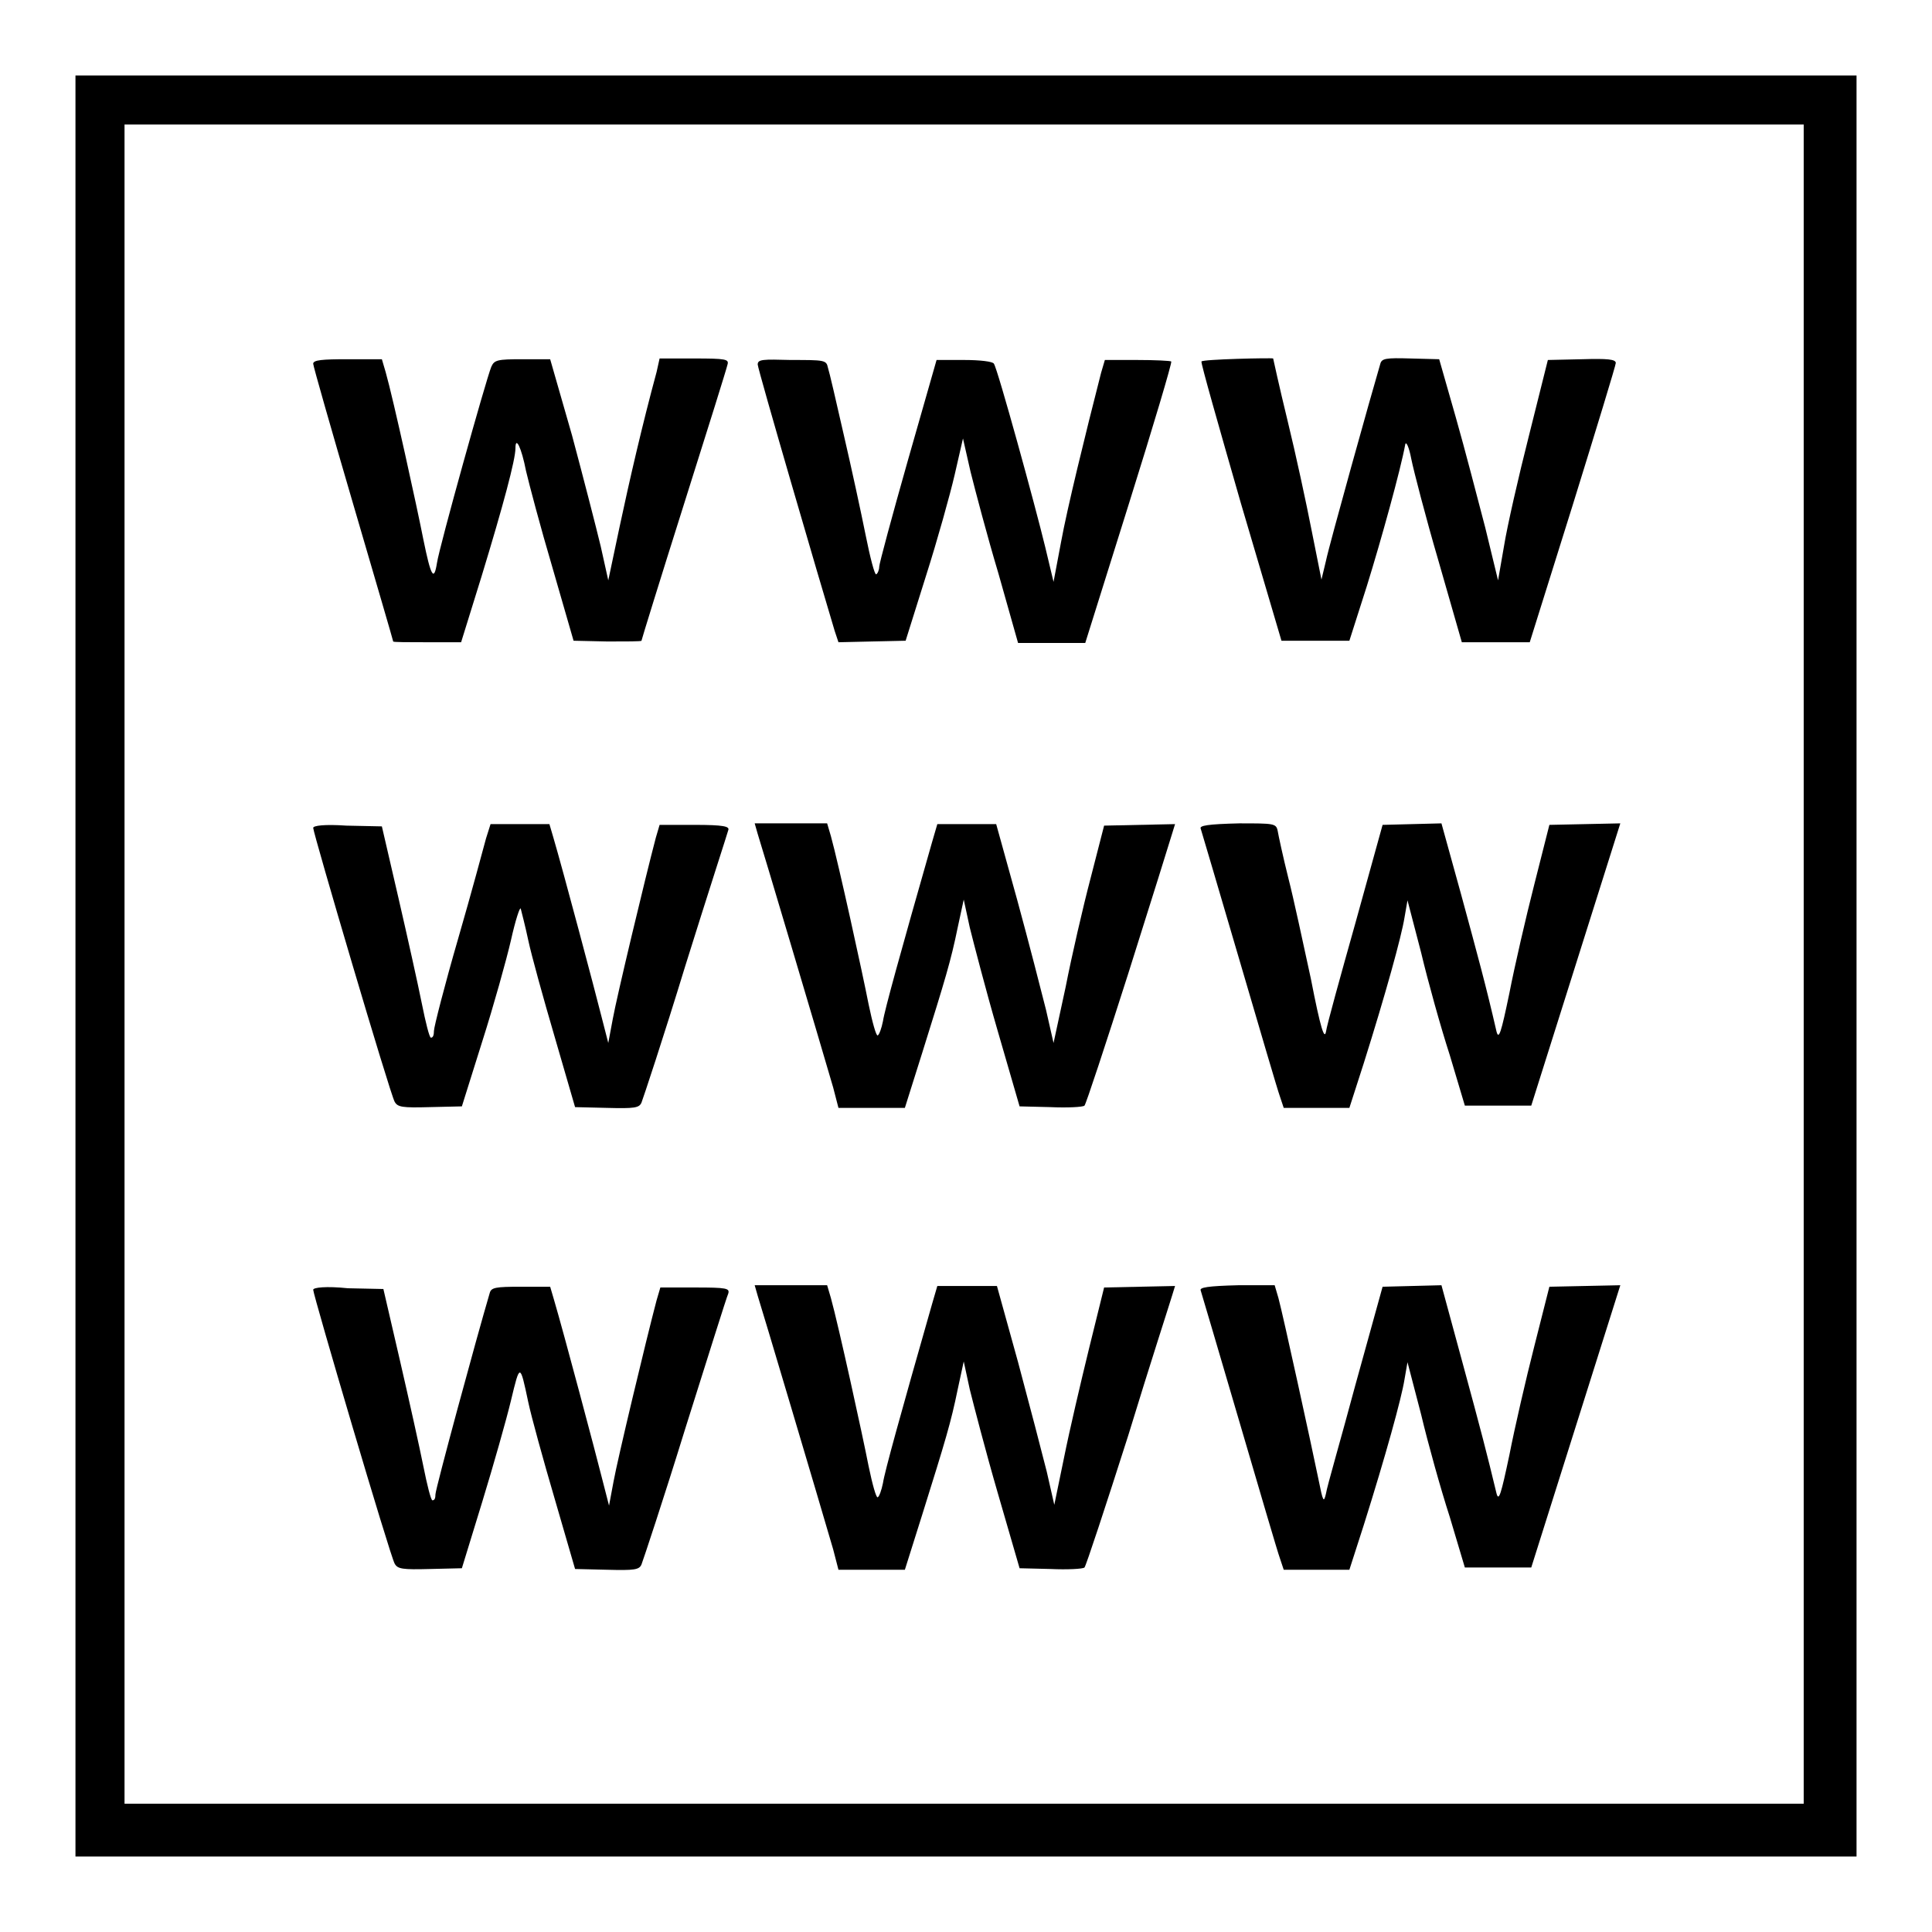 <?xml version="1.0" encoding="utf-8"?>
<!-- Svg Vector Icons : http://www.onlinewebfonts.com/icon -->
<!DOCTYPE svg PUBLIC "-//W3C//DTD SVG 1.1//EN" "http://www.w3.org/Graphics/SVG/1.1/DTD/svg11.dtd">
<svg version="1.1" xmlns="http://www.w3.org/2000/svg" xmlns:xlink="http://www.w3.org/1999/xlink" x="0px" y="0px" viewBox="0 0 256 256" enable-background="new 0 0 256 256" xml:space="preserve">
<g><g><g><path fill="#000000" d="M10,128v118h118h118V128V10H128H10V128z M239,127.8V239H127.8H16.5V127.8V16.5h111.3H239L239,127.8L239,127.8z"/><path fill="#000000" d="M41.5,48.2c0,0.3,2.4,8.7,5.3,18.6s5.3,18.1,5.3,18.2c0,0.1,2,0.1,4.5,0.1h4.5l2.7-8.7c2.9-9.5,4.5-15.5,4.5-17c0-1.7,0.8-0.1,1.4,3c0.4,1.7,1.9,7.4,3.5,12.8l2.8,9.7l4.5,0.1c2.5,0,4.5,0,4.5-0.1c0-0.1,2.5-8.2,5.6-18c3.1-9.8,5.7-18.1,5.8-18.6c0.2-0.7-0.2-0.8-4.4-0.8h-4.6L87,49.3c-1.9,7-3.6,14.4-4.9,20.5l-1.5,7.1l-1-4.5c-0.6-2.5-2.3-9.1-3.8-14.7l-2.9-10.1h-3.7c-3.3,0-3.7,0.1-4.1,1c-0.7,1.7-6.9,23.9-7.2,26c-0.4,2.5-0.8,1.8-1.8-3.1c-0.8-4.1-4-18.7-5-22.2l-0.5-1.7h-4.6C42.7,47.6,41.5,47.7,41.5,48.2z"/><path fill="#000000" d="M100.4,48.3c0,0.6,8.3,29,10.2,35.3l0.5,1.5l4.4-0.1l4.5-0.1l2.7-8.6c1.5-4.7,3.2-10.8,3.8-13.4l1.1-4.8l1,4.4c0.6,2.4,2.2,8.5,3.7,13.5l2.6,9.2h4.5h4.4l5.8-18.5c3.2-10.2,5.7-18.6,5.6-18.8c-0.1-0.1-2.2-0.2-4.5-0.2h-4.3l-0.5,1.7c-2.1,8.2-4.5,18-5.3,22.4l-1,5.3l-1.1-4.6c-1.3-5.4-6.3-23.6-6.8-24.3c-0.1-0.3-1.9-0.5-3.9-0.5h-3.7l-3.8,13.3c-2.1,7.4-3.8,13.7-3.8,14.1s-0.2,0.9-0.4,1c-0.2,0.1-0.8-2.2-1.4-5.2s-1.9-9-2.9-13.3c-1-4.4-1.9-8.3-2.1-8.9c-0.2-1-0.5-1-4.9-1C101.1,47.6,100.4,47.6,100.4,48.3z"/><path fill="#000000" d="M159.2,47.9c-0.1,0.2,2.3,8.6,5.2,18.7l5.4,18.3h4.5h4.5l2.3-7.2c1.9-6.1,4.5-15.5,5.1-18.8c0.1-0.5,0.5,0.3,0.8,1.9c0.3,1.5,1.9,7.7,3.6,13.5l3.1,10.8h4.5h4.5l5.7-18.2c3.1-10,5.7-18.5,5.7-18.8c0-0.5-1.1-0.6-4.5-0.5l-4.5,0.1l-2.5,10c-1.4,5.5-2.9,12.1-3.3,14.6l-0.8,4.6l-1.7-7c-1-3.8-2.7-10.4-3.9-14.6l-2.2-7.7l-3.8-0.1c-3.3-0.1-3.8,0-4,0.7c-1.1,3.7-6.8,24.1-7.2,26.1l-0.6,2.5l-1.3-6.5c-0.7-3.6-2.1-10.1-3.2-14.6c-1.1-4.5-1.9-8.2-1.9-8.2C168.6,47.4,159.3,47.6,159.2,47.9z"/><path fill="#000000" d="M41.5,109.7c0,0.7,10.2,35.3,10.8,36.3c0.4,0.7,1,0.8,4.6,0.7l4.3-0.1l2.7-8.6c1.5-4.7,3.2-10.8,3.8-13.4c0.6-2.7,1.2-4.5,1.3-4.2c0.1,0.4,0.6,2.3,1,4.2c0.4,1.9,2,7.7,3.5,12.8l2.7,9.3l4.2,0.1c3.7,0.1,4.3,0,4.6-0.7c0.2-0.5,2.9-8.6,5.8-18.1c3-9.6,5.6-17.6,5.7-18c0.2-0.5-0.6-0.7-4.5-0.7h-4.6l-0.5,1.7c-1.4,5.3-5.2,21.2-5.7,24l-0.6,3.2l-0.9-3.5c-0.8-3.2-5.1-19.4-6.4-23.8l-0.5-1.7h-3.9h-3.9l-0.6,1.9c-0.3,1.1-1.9,7.1-3.7,13.3c-1.8,6.2-3.2,11.7-3.2,12.2c0,0.5-0.1,0.9-0.4,0.9c-0.2,0-0.7-2-1.2-4.5c-0.5-2.5-1.9-8.8-3.1-14l-2.2-9.5l-4.7-0.1C43,109.2,41.5,109.4,41.5,109.7z"/><path fill="#000000" d="M100.4,110.5c0.4,1.2,8.2,27.4,10,33.6l0.7,2.7h4.4h4.4l2.3-7.3c3.1-9.9,3.8-12.2,4.7-16.6l0.8-3.7l0.8,3.7c0.5,2,2.1,8.2,3.7,13.7l2.9,10l4.1,0.1c2.2,0.1,4.3,0,4.5-0.2s2.8-8.1,5.8-17.5c3-9.5,5.6-17.8,5.8-18.5l0.4-1.3l-4.7,0.1l-4.7,0.1l-1.8,7c-1,3.8-2.5,10.3-3.3,14.4l-1.6,7.4l-1-4.4c-0.6-2.4-2.3-9-3.8-14.5l-2.8-10.1H128h-3.8l-0.7,2.4c-4.2,14.7-6.3,22.3-6.5,23.7c-0.2,1-0.5,1.8-0.7,1.9c-0.2,0.1-0.7-1.7-1.2-4.1c-0.8-4.1-4-18.7-5-22.3l-0.5-1.7h-4.8H100L100.4,110.5z"/><path fill="#000000" d="M159.1,109.8c0.1,0.3,2.4,8.1,5.1,17.3c2.7,9.2,5.1,17.4,5.4,18.2l0.5,1.5h4.3h4.4l1.9-5.9c2.9-9.2,5-16.8,5.4-19.3l0.4-2.3l1.8,6.9c0.9,3.8,2.6,9.9,3.8,13.6l2,6.7h4.4h4.4l5.9-18.7l5.9-18.7l-4.7,0.1l-4.7,0.1l-2,7.9c-1.1,4.3-2.6,10.8-3.3,14.4c-1.1,5.3-1.4,6.2-1.7,5.1c-1.4-6.1-2.5-10.1-4.7-18.2l-2.6-9.4l-3.9,0.1l-3.9,0.1l-3.6,13c-2,7.1-3.8,13.6-3.9,14.4c-0.2,1.1-0.7-0.3-2-7c-1-4.6-2.3-10.7-3-13.4c-0.7-2.8-1.3-5.6-1.4-6.2c-0.2-1-0.5-1-5.1-1C160,109.2,158.9,109.4,159.1,109.8z"/><path fill="#000000" d="M41.5,170.9c0,0.7,10.2,35.3,10.8,36.3c0.4,0.7,1,0.8,4.7,0.7l4.2-0.1l2.7-8.8c1.5-4.9,3.2-10.9,3.8-13.4c1.2-5,1.2-5,2.3,0.2c0.4,1.9,2,7.7,3.5,12.8l2.7,9.3l4.2,0.1c3.7,0.1,4.3,0,4.6-0.7c0.2-0.5,2.9-8.6,5.8-18c3-9.5,5.5-17.5,5.7-17.9c0.2-0.7-0.2-0.8-4.4-0.8h-4.6l-0.5,1.7c-1.4,5.3-5.2,21.2-5.7,24l-0.6,3.2l-0.9-3.5c-0.8-3.2-5.1-19.4-6.4-23.8l-0.5-1.7h-3.9c-3.3,0-3.9,0.1-4.1,0.8c-1.8,6.1-7.2,26-7.2,26.7c0,0.5-0.1,0.8-0.4,0.8c-0.2,0-0.7-2-1.2-4.5c-0.5-2.5-1.9-8.8-3.1-14l-2.2-9.5l-4.7-0.1C43.2,170.4,41.5,170.6,41.5,170.9z"/><path fill="#000000" d="M100.4,171.7c0.4,1.2,8.2,27.4,10,33.6l0.7,2.7h4.4h4.4l2.3-7.3c3.1-9.9,3.8-12.2,4.7-16.6l0.8-3.7l0.8,3.7c0.5,2,2.1,8.2,3.7,13.7l2.9,10l4.1,0.1c2.2,0.1,4.3,0,4.5-0.2c0.2-0.2,2.8-8.1,5.8-17.5c2.9-9.5,5.6-17.8,5.8-18.5l0.4-1.3l-4.7,0.1l-4.7,0.1l-2,8.1c-1.1,4.5-2.6,10.9-3.3,14.4l-1.3,6.3l-1-4.4c-0.6-2.4-2.3-8.9-3.8-14.5l-2.8-10.1H128h-3.8l-0.7,2.4c-4.2,14.7-6.3,22.3-6.5,23.7c-0.2,1-0.5,1.8-0.7,1.9c-0.2,0.1-0.7-1.7-1.2-4.1c-0.8-4.1-4-18.7-5-22.3l-0.5-1.7h-4.8H100L100.4,171.7z"/><path fill="#000000" d="M159.1,171c0.1,0.3,2.4,8.1,5.1,17.3c2.7,9.2,5.1,17.4,5.4,18.2l0.5,1.5h4.3h4.4l1.9-5.9c2.9-9.2,5-16.8,5.4-19.3l0.4-2.3l1.8,6.9c0.9,3.8,2.6,9.9,3.8,13.6l2,6.7h4.4h4.4l5.9-18.7l5.9-18.7l-4.7,0.1l-4.7,0.1l-2,7.9c-1.1,4.3-2.6,10.8-3.3,14.4c-1.1,5.2-1.4,6.2-1.7,5.1c-1.3-5.4-2-8.1-4.5-17.3l-2.8-10.3l-3.9,0.1l-3.9,0.1l-3.6,13c-1.9,7.1-3.8,13.6-3.9,14.4c-0.3,1.3-0.4,1.1-1-1.9c-0.9-4.4-4.7-21.8-5.3-24l-0.5-1.7h-4.8C160,170.4,158.9,170.6,159.1,171z"/></g></g></g>
</svg>